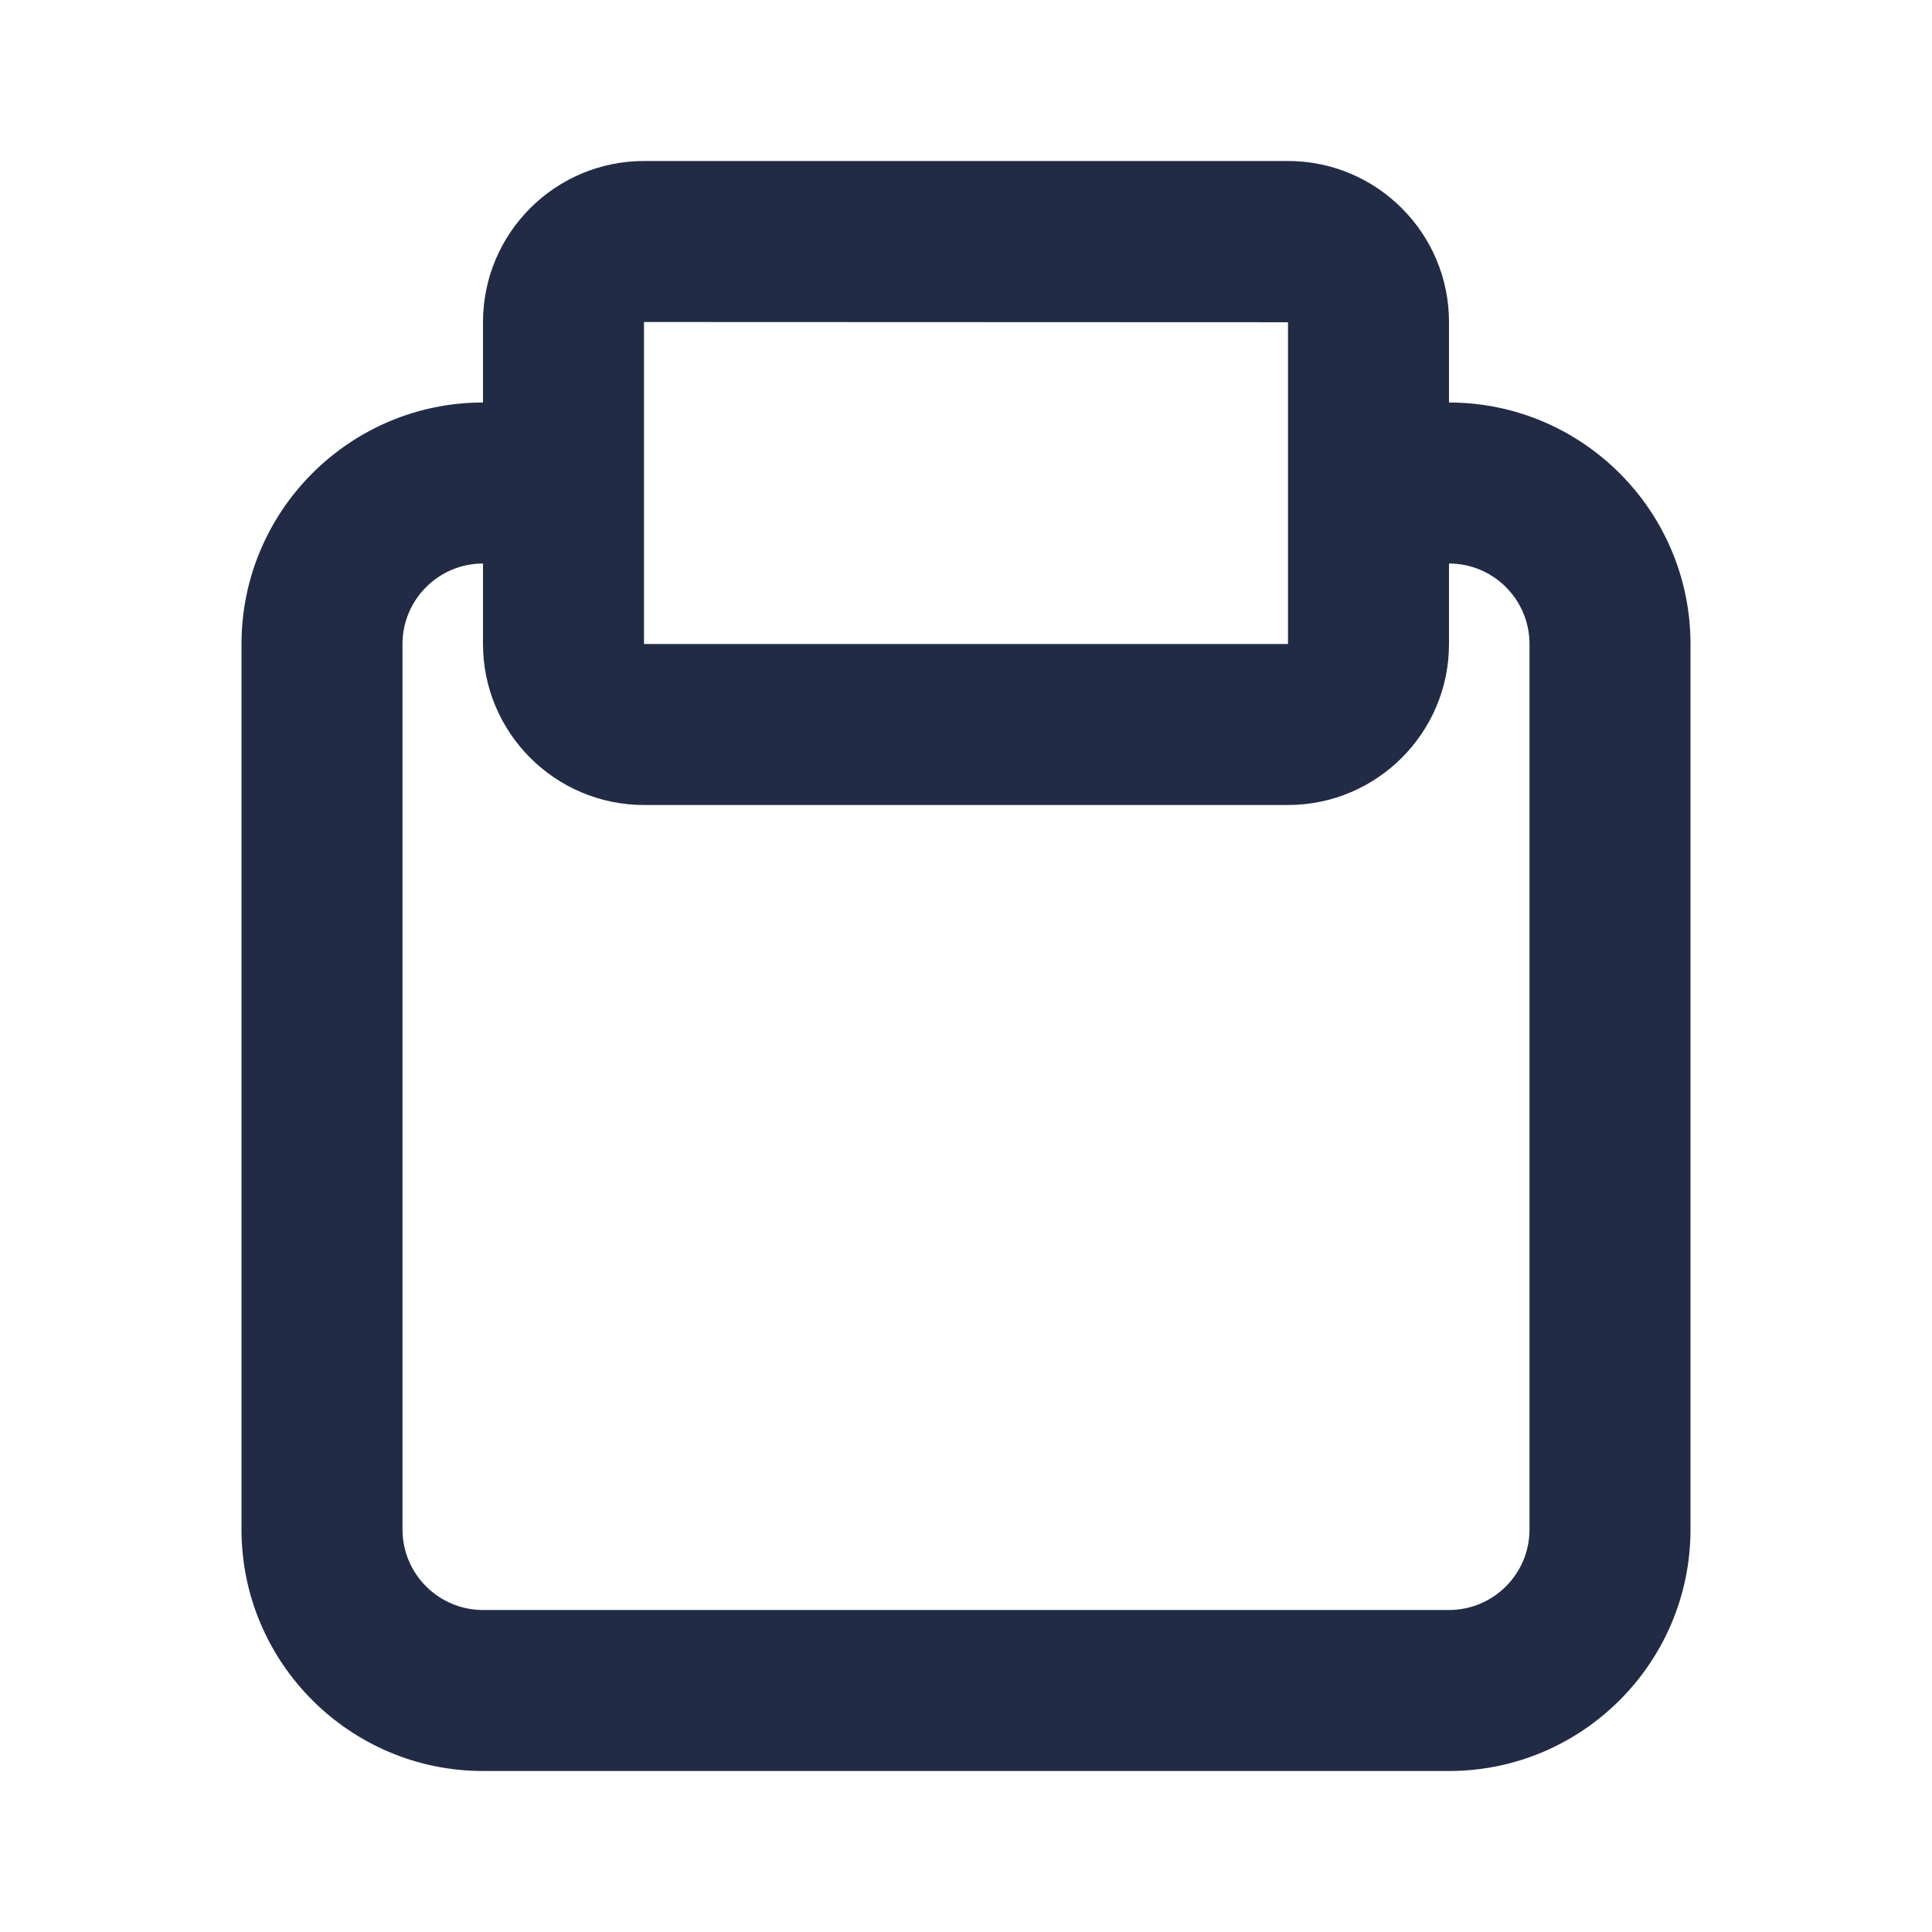 <?xml version="1.0" encoding="UTF-8"?> <svg xmlns="http://www.w3.org/2000/svg" width="24" height="24" viewBox="0 0 24 24" fill="none"><path fill-rule="evenodd" clip-rule="evenodd" d="M19 19C19 19.552 18.551 20 18 20H6C5.449 20 5 19.552 5 19V8C5 7.448 5.449 7 6 7V8C6 9.103 6.897 10 8 10H16C17.103 10 18 9.103 18 8V7C18.551 7 19 7.448 19 8V19ZM8 4L16 4.003V5V8H8V5V4ZM18 5V4C18 2.897 17.103 2 16 2H8C6.897 2 6 2.897 6 4V5C4.346 5 3 6.346 3 8V19C3 20.654 4.346 22 6 22H18C19.654 22 21 20.654 21 19V8C21 6.346 19.654 5 18 5V5Z" fill="#222B45"></path><mask id="mask0_1246_1653" style="mask-type:luminance" maskUnits="userSpaceOnUse" x="3" y="2" width="18" height="20"><path fill-rule="evenodd" clip-rule="evenodd" d="M19 19C19 19.552 18.551 20 18 20H6C5.449 20 5 19.552 5 19V8C5 7.448 5.449 7 6 7V8C6 9.103 6.897 10 8 10H16C17.103 10 18 9.103 18 8V7C18.551 7 19 7.448 19 8V19ZM8 4L16 4.003V5V8H8V5V4ZM18 5V4C18 2.897 17.103 2 16 2H8C6.897 2 6 2.897 6 4V5C4.346 5 3 6.346 3 8V19C3 20.654 4.346 22 6 22H18C19.654 22 21 20.654 21 19V8C21 6.346 19.654 5 18 5V5Z" fill="white"></path></mask><g mask="url(#mask0_1246_1653)"> </g></svg> 